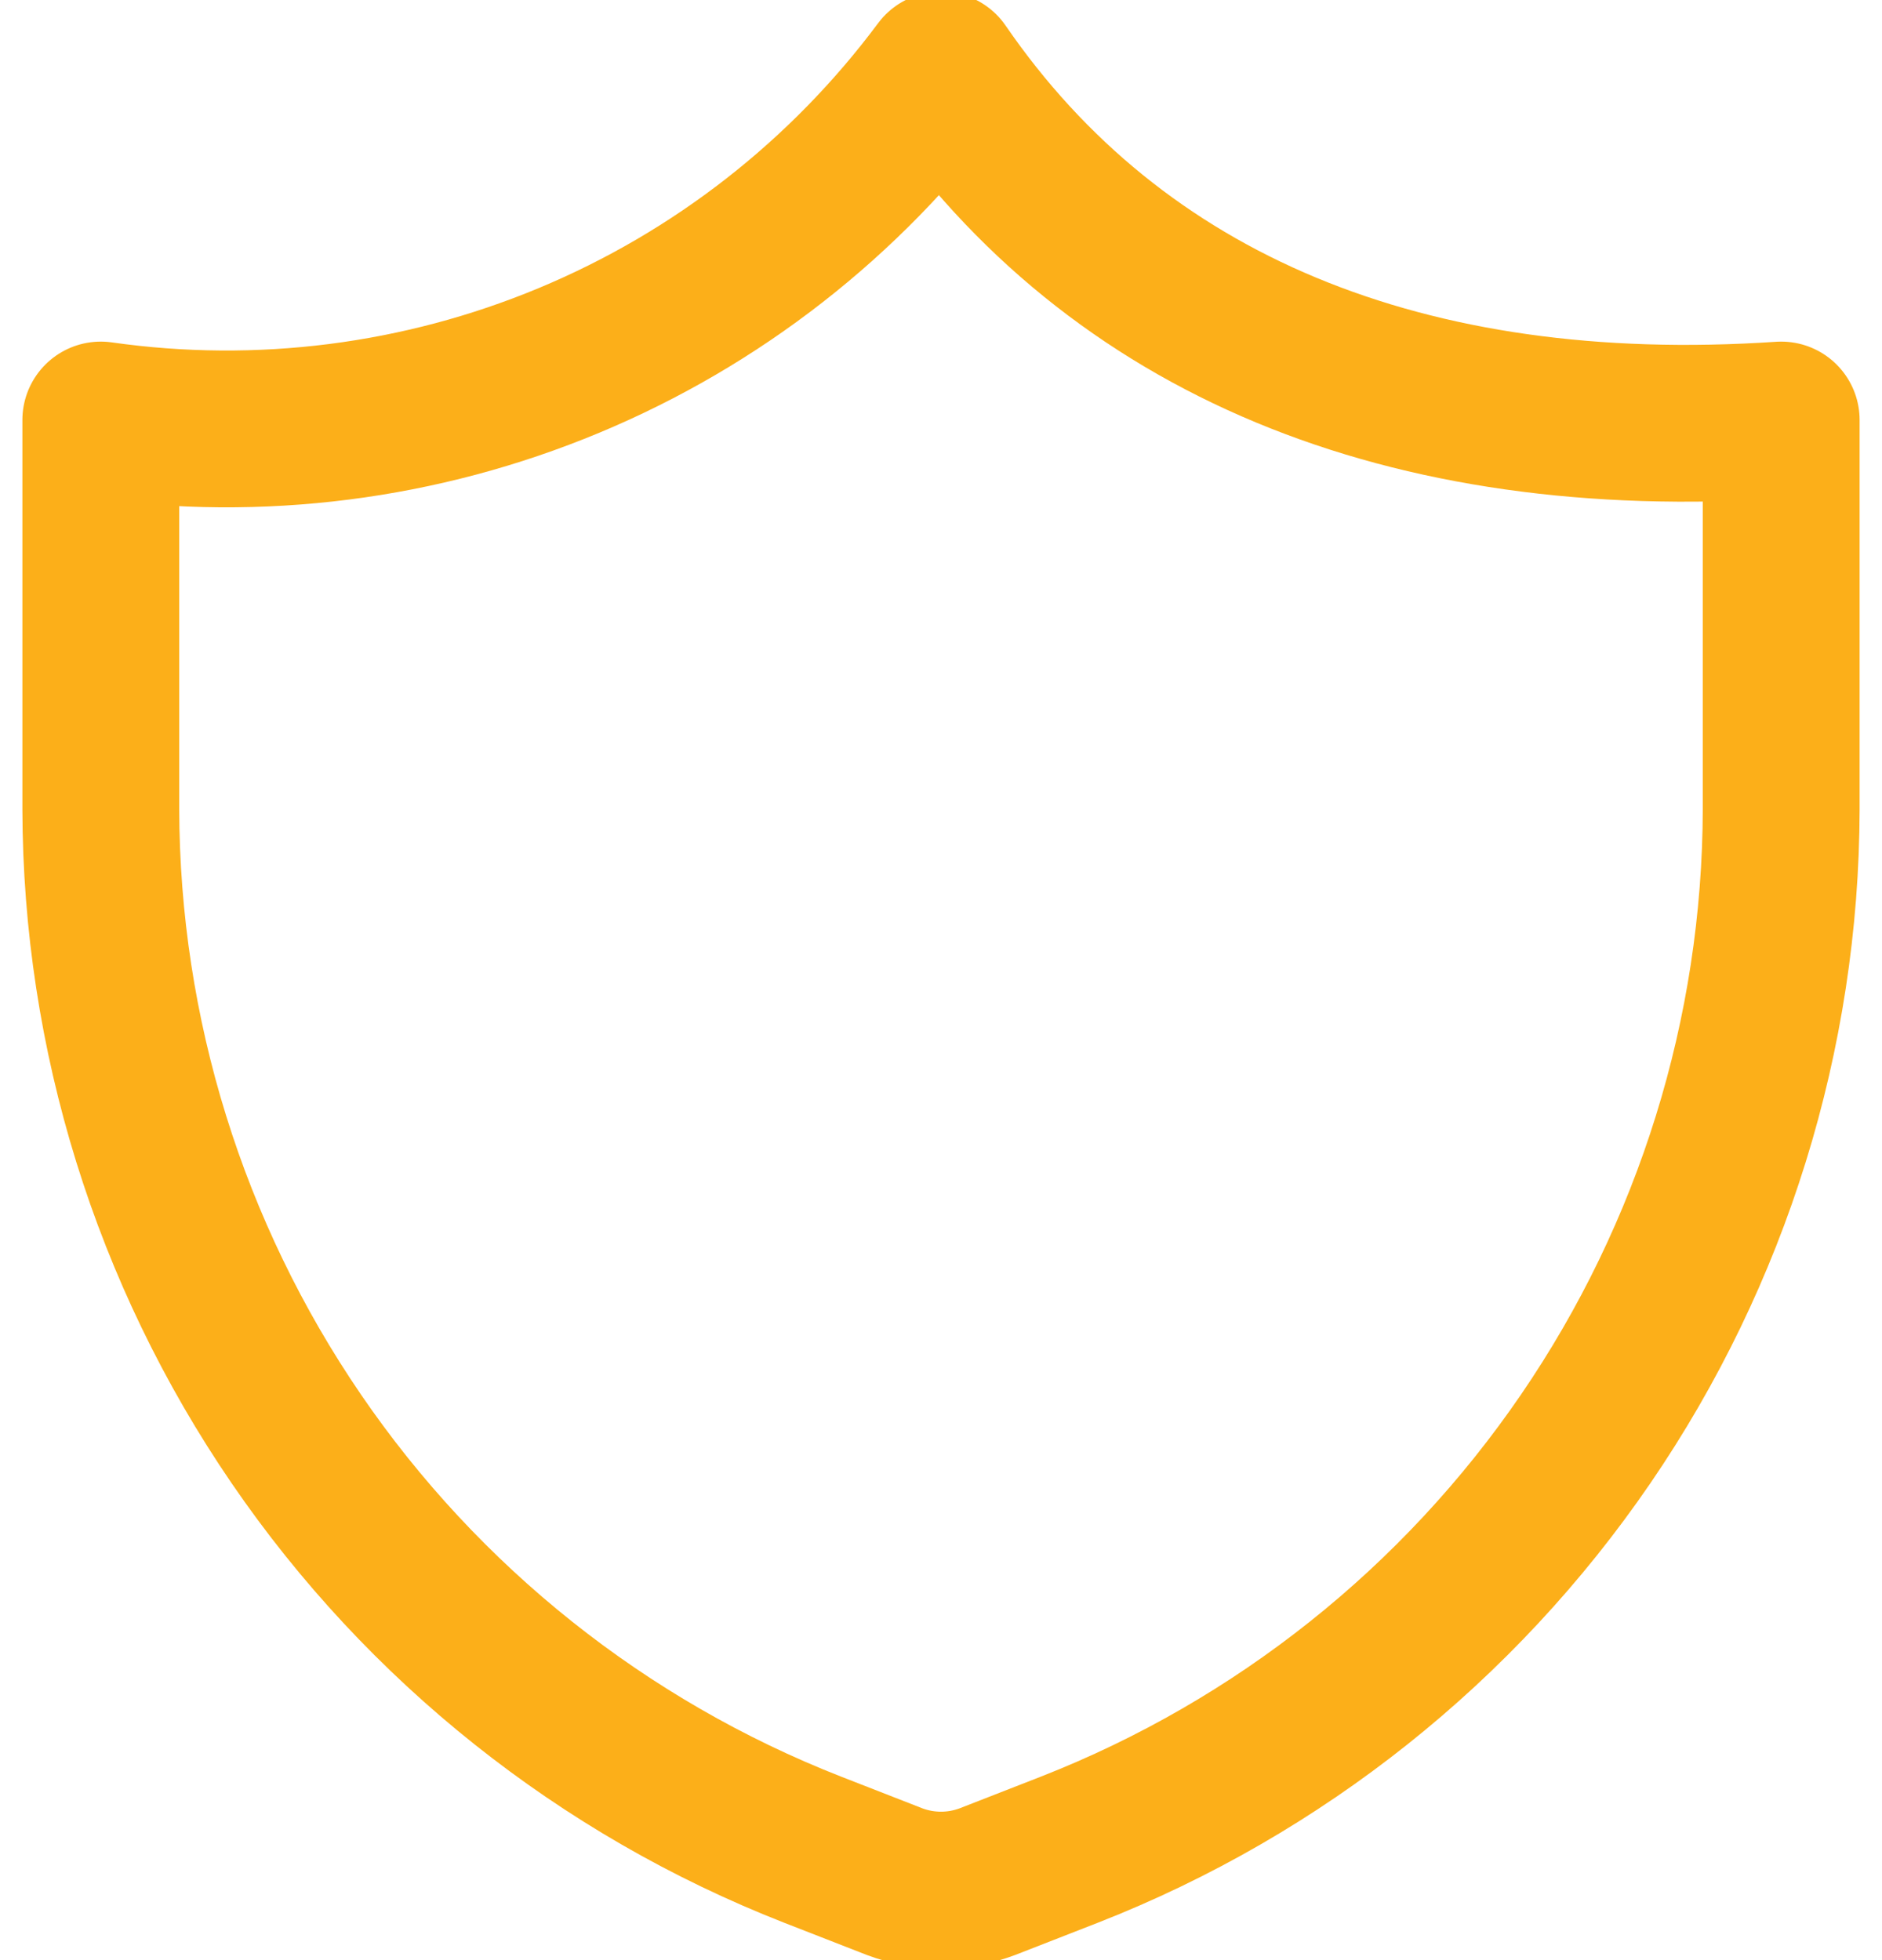 <svg xmlns="http://www.w3.org/2000/svg" width="48" height="50" viewBox="0 0 48 50" fill="none"><path d="M27.286 47.178L25.179 48C24.419 48.285 23.581 48.285 22.821 48L20.714 47.178C15.377 45.086 10.793 41.436 7.557 36.704C4.322 31.972 2.584 26.375 2.571 20.643V10.714C6.616 11.291 10.741 10.765 14.512 9.194C18.284 7.623 21.561 5.063 24 1.786C28.464 8.286 35.857 11.357 45.429 10.714V20.643C45.416 26.375 43.679 31.972 40.443 36.704C37.207 41.436 32.623 45.086 27.286 47.178Z" stroke="#FCAF19" stroke-width="4" stroke-linecap="round" stroke-linejoin="round"></path></svg>